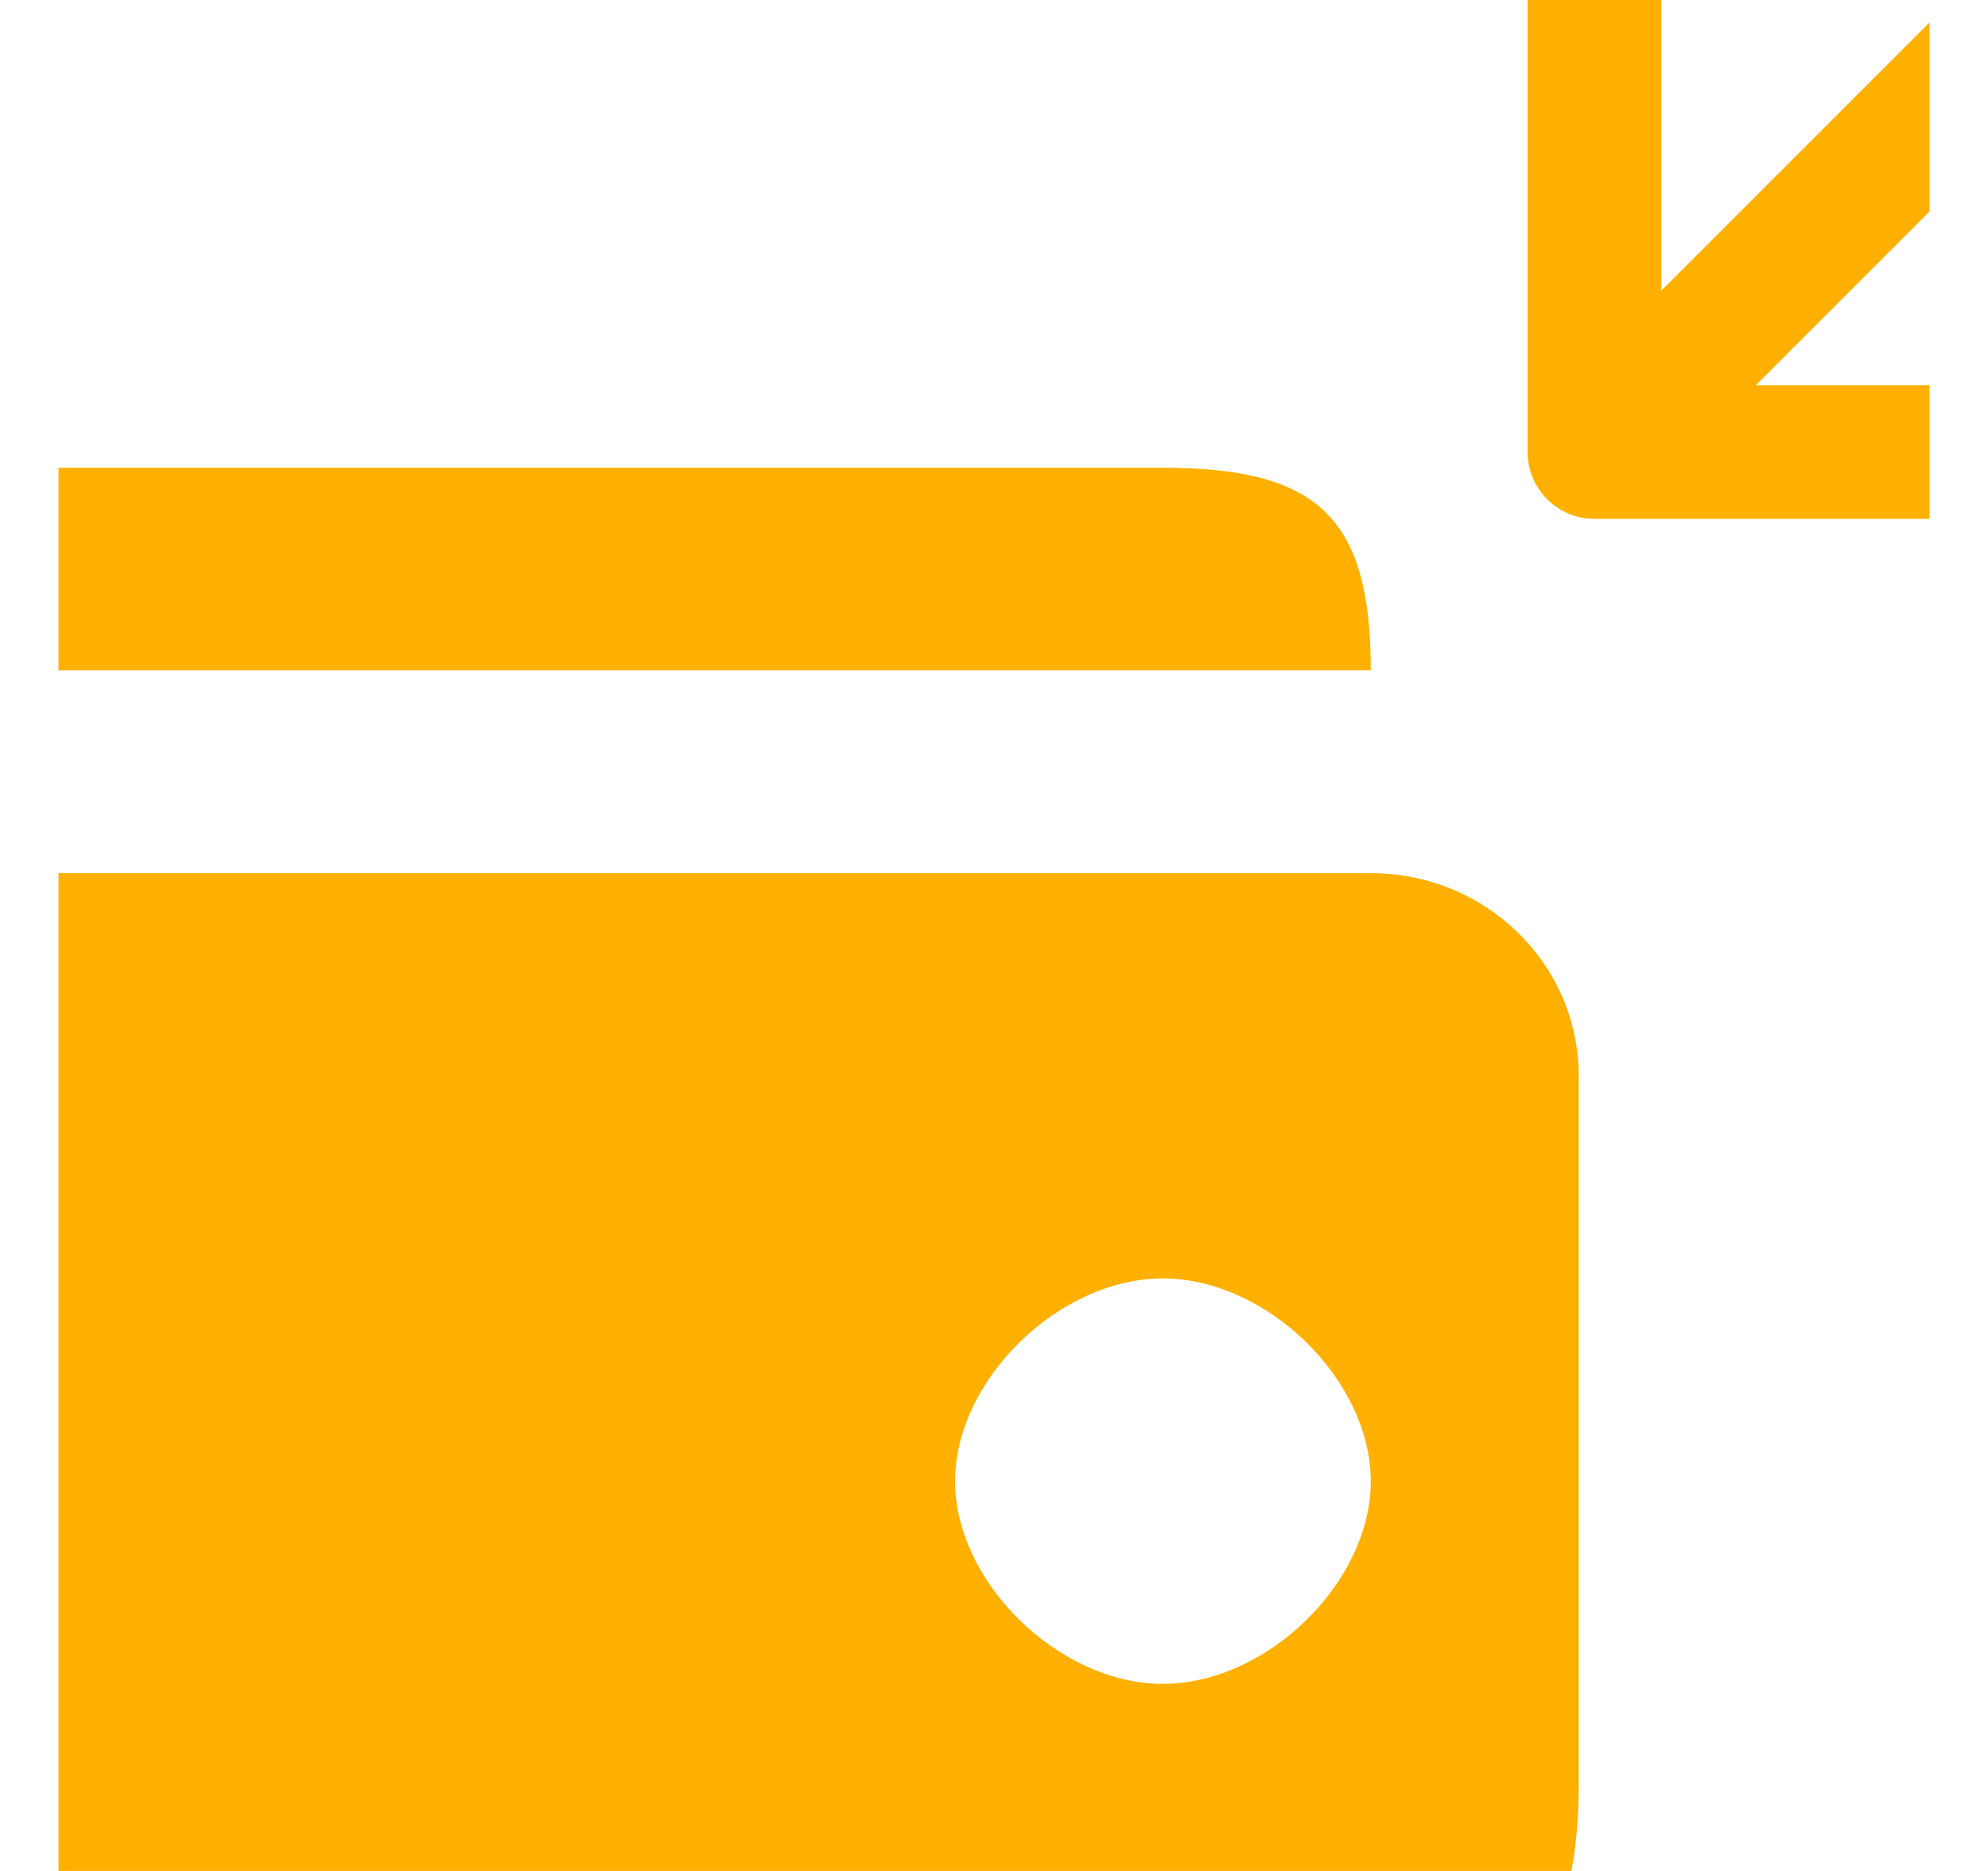<svg width="17" height="16" viewBox="0 0 17 16" fill="none" xmlns="http://www.w3.org/2000/svg">
<g clip-path="url(#clip0_3693_79)">
<path fill-rule="evenodd" clip-rule="evenodd" d="M13.063 -1.28V3.865C13.063 4.181 13.319 4.437 13.635 4.437H18.78C19.096 4.437 19.352 4.181 19.352 3.865C19.352 3.549 19.096 3.294 18.78 3.294L15.015 3.294L19.5 -1.192L18.692 -2L14.207 2.485V-1.28C14.207 -1.595 13.951 -1.851 13.635 -1.851C13.319 -1.851 13.063 -1.595 13.063 -1.28Z" fill="#FFB000"/>
<path fill-rule="evenodd" clip-rule="evenodd" d="M9.944 4C11.278 4 11.722 4.433 11.722 5.733V7.467C12.704 7.467 13.5 8.243 13.5 9.2V15.267C13.5 17 12.611 17.867 10.832 17.867H0.167C-1.611 17.867 -2.5 17 -2.5 15.267V6.6C-2.5 5.3 -1.167 4 0.167 4H9.944ZM-0.722 6.6C-0.722 6.121 -0.324 5.733 0.167 5.733H11.722V7.467H0.167C-0.324 7.467 -0.722 7.079 -0.722 6.6ZM9.944 14.4C10.833 14.4 11.723 13.533 11.722 12.667C11.721 11.8 10.833 10.933 9.944 10.933C9.056 10.933 8.167 11.8 8.167 12.667C8.167 13.533 9.056 14.4 9.944 14.4Z" fill="#FFB000"/>
</g>
<defs>
<clipPath id="clip0_3693_79">
<rect width="16" height="16" fill="white" transform="translate(0.5)"/>
</clipPath>
</defs>
</svg>
